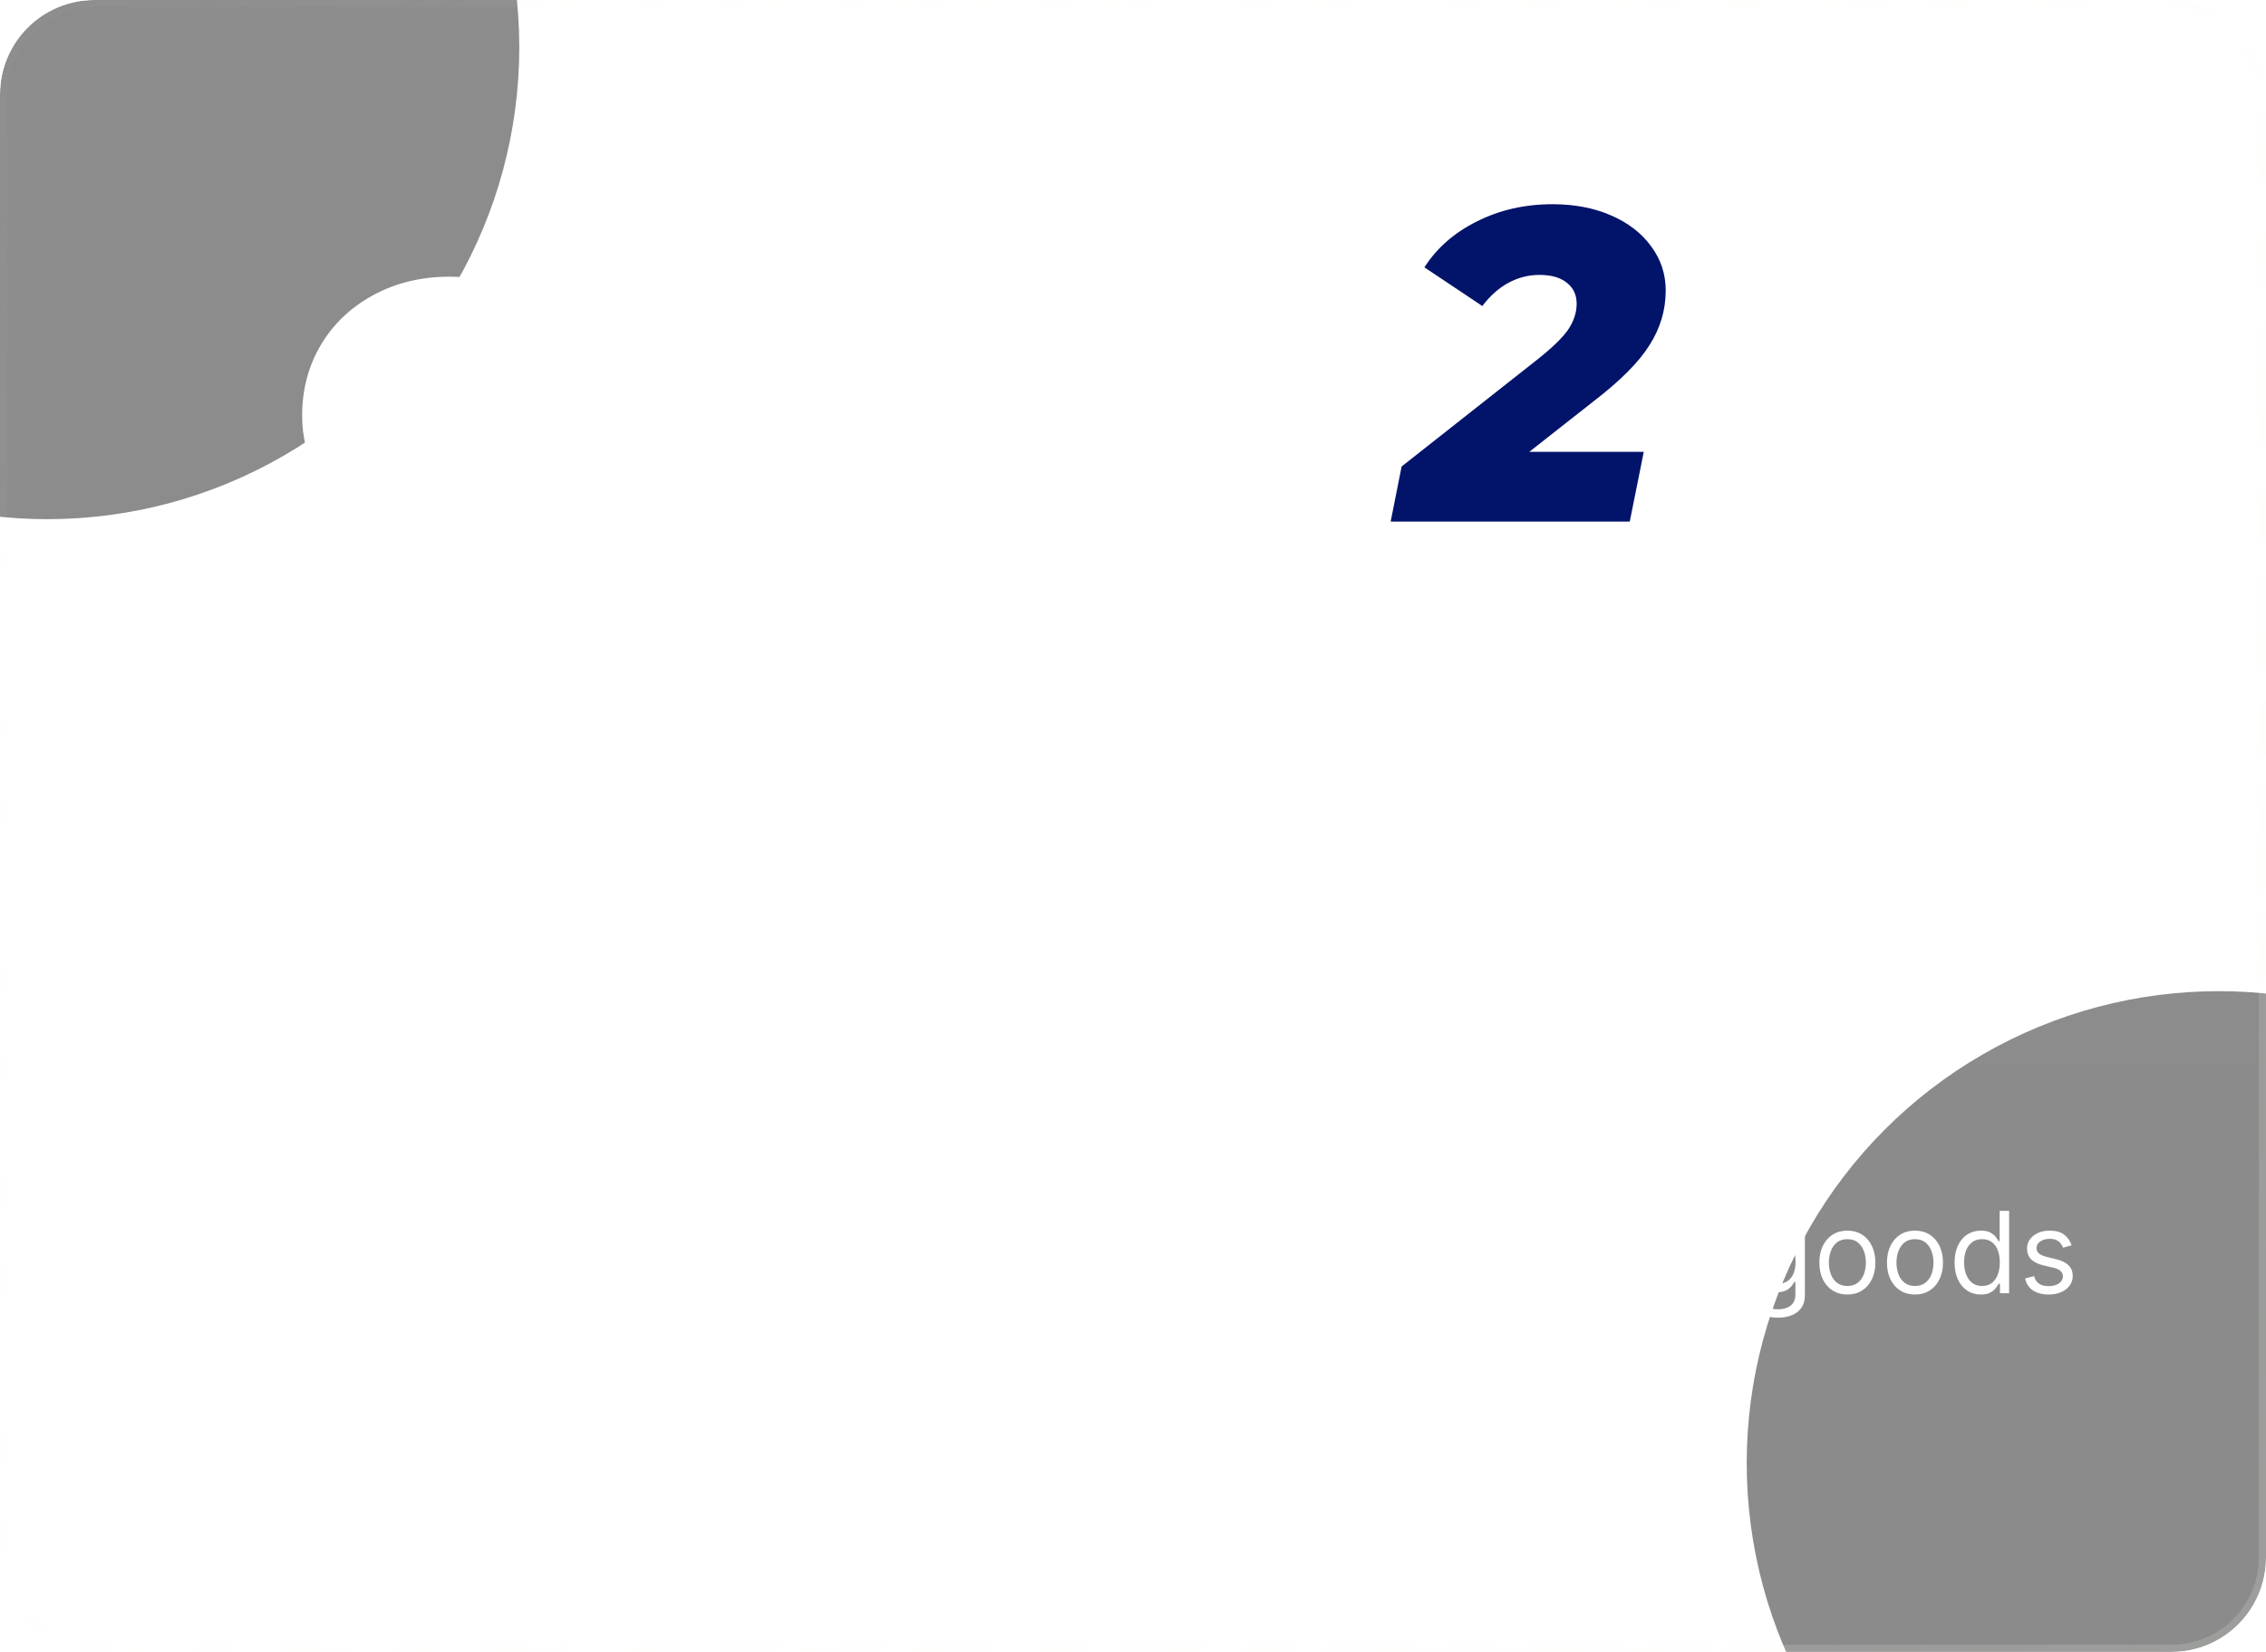 <svg width="240" height="175" viewBox="0 0 240 175" fill="none" xmlns="http://www.w3.org/2000/svg">
<g clip-path="url(#clip0_743_167)">
<g filter="url(#filter0_f_743_167)">
<circle cx="235" cy="155" r="50" fill="#8B8B8B"/>
</g>
<g filter="url(#filter1_f_743_167)">
<circle cx="5" cy="5" r="50" fill="#8B8B8B"/>
</g>
<g opacity="0.4" filter="url(#filter2_b_743_167)">
<rect width="240" height="175" rx="10" fill="url(#paint0_linear_743_167)"/>
<rect x="0.381" y="0.381" width="239.238" height="174.238" rx="9.619" stroke="url(#paint1_linear_743_167)" stroke-width="0.762"/>
</g>
<g clip-path="url(#clip1_743_167)">
<path d="M45.288 55.684C42.625 55.684 40.286 55.213 38.273 54.272C36.29 53.298 34.741 51.932 33.626 50.174C32.542 48.416 32 46.375 32 44.052C32 41.258 32.666 38.746 33.998 36.517C35.33 34.287 37.188 32.529 39.574 31.242C41.959 29.955 44.638 29.311 47.612 29.311C50.461 29.311 52.924 29.923 54.999 31.148C57.075 32.341 58.592 34.036 59.553 36.234L52.026 39.86C51.096 37.6 49.47 36.469 47.147 36.469C45.35 36.469 43.864 37.129 42.687 38.447C41.54 39.766 40.967 41.462 40.967 43.534C40.967 45.041 41.386 46.25 42.222 47.16C43.089 48.039 44.313 48.479 45.892 48.479C47.069 48.479 48.107 48.212 49.005 47.678C49.904 47.144 50.678 46.297 51.329 45.135L57.787 49.091C56.579 51.163 54.875 52.78 52.676 53.942C50.508 55.103 48.045 55.684 45.288 55.684Z" fill="white"/>
<path d="M90.53 29.735L85.512 55.261H77.148L77.659 52.859C75.646 54.742 73.214 55.684 70.365 55.684C68.506 55.684 66.756 55.229 65.114 54.319C63.504 53.377 62.203 52.027 61.211 50.268C60.22 48.51 59.725 46.438 59.725 44.052C59.725 41.289 60.329 38.793 61.537 36.564C62.776 34.303 64.433 32.529 66.508 31.242C68.615 29.955 70.907 29.311 73.385 29.311C77.04 29.311 79.611 30.473 81.098 32.796L81.702 29.735H90.53ZM73.431 48.479C75.197 48.479 76.637 47.819 77.752 46.501C78.867 45.182 79.425 43.471 79.425 41.367C79.425 39.86 78.991 38.667 78.124 37.788C77.288 36.909 76.126 36.469 74.639 36.469C72.874 36.469 71.433 37.129 70.318 38.447C69.203 39.766 68.645 41.493 68.645 43.628C68.645 45.135 69.064 46.328 69.9 47.207C70.767 48.055 71.944 48.479 73.431 48.479Z" fill="white"/>
<path d="M101.046 55.684C98.877 55.684 96.787 55.449 94.773 54.978C92.791 54.507 91.242 53.91 90.127 53.188L93.333 46.925C94.479 47.647 95.842 48.228 97.422 48.667C99.001 49.075 100.55 49.279 102.068 49.279C104.763 49.279 106.11 48.667 106.11 47.443C106.11 46.94 105.785 46.579 105.134 46.359C104.515 46.108 103.508 45.873 102.114 45.653C100.256 45.308 98.723 44.947 97.515 44.57C96.338 44.162 95.3 43.487 94.402 42.545C93.503 41.603 93.054 40.284 93.054 38.589C93.054 35.638 94.293 33.361 96.771 31.76C99.28 30.127 102.517 29.311 106.482 29.311C108.278 29.311 110.013 29.499 111.686 29.876C113.358 30.222 114.814 30.708 116.053 31.336L112.94 37.6C110.834 36.312 108.34 35.669 105.46 35.669C104.097 35.669 103.075 35.857 102.393 36.234C101.743 36.579 101.417 37.035 101.417 37.6C101.417 38.102 101.727 38.479 102.347 38.73C102.997 38.95 104.05 39.201 105.506 39.484C107.303 39.798 108.79 40.159 109.967 40.567C111.175 40.975 112.212 41.65 113.08 42.592C113.978 43.534 114.427 44.821 114.427 46.454C114.427 49.405 113.173 51.681 110.664 53.282C108.155 54.884 104.949 55.684 101.046 55.684Z" fill="white"/>
<path d="M137.372 29.311C140.098 29.311 142.297 30.065 143.97 31.572C145.643 33.079 146.479 35.245 146.479 38.071C146.479 39.107 146.371 40.127 146.154 41.132L143.366 55.261H134.538L137.14 41.98C137.264 41.446 137.326 40.881 137.326 40.284C137.326 38.024 136.164 36.893 133.841 36.893C132.292 36.893 131.023 37.38 130.031 38.353C129.04 39.295 128.343 40.724 127.941 42.639L125.432 55.261H116.604L123.48 20.316H132.308L130.031 31.854C132.168 30.159 134.615 29.311 137.372 29.311Z" fill="white"/>
<path d="M161.971 47.866H174.098L172.611 55.26H147.289L148.45 49.42L162.668 38.212C164.31 36.925 165.44 35.841 166.06 34.962C166.679 34.052 166.989 33.126 166.989 32.184C166.989 31.242 166.648 30.504 165.967 29.97C165.285 29.405 164.31 29.122 163.04 29.122C161.894 29.122 160.794 29.405 159.741 29.97C158.719 30.535 157.805 31.352 156.999 32.419L150.866 28.322C152.167 26.281 154.01 24.664 156.395 23.471C158.812 22.247 161.491 21.634 164.434 21.634C166.757 21.634 168.817 22.027 170.613 22.812C172.441 23.597 173.866 24.695 174.888 26.108C175.91 27.49 176.421 29.044 176.421 30.771C176.421 32.843 175.848 34.774 174.702 36.563C173.587 38.353 171.62 40.331 168.801 42.497L161.971 47.866Z" fill="#02136A"/>
<path d="M208.001 29.735L202.983 55.26H194.62L195.131 52.623C194.047 53.659 192.823 54.428 191.46 54.931C190.128 55.433 188.75 55.684 187.325 55.684C184.568 55.684 182.369 54.931 180.727 53.424C179.116 51.917 178.311 49.766 178.311 46.972C178.311 45.935 178.42 44.884 178.636 43.816L181.424 29.735H190.252L187.65 42.968C187.526 43.565 187.464 44.146 187.464 44.711C187.464 46.94 188.595 48.055 190.856 48.055C192.374 48.055 193.628 47.584 194.62 46.642C195.611 45.669 196.292 44.24 196.664 42.356L199.173 29.735H208.001Z" fill="white"/>
</g>
<path d="M97.108 105.29H94.983C94.922 104.941 94.811 104.633 94.648 104.364C94.485 104.091 94.282 103.86 94.04 103.67C93.797 103.481 93.521 103.339 93.21 103.244C92.903 103.146 92.572 103.097 92.216 103.097C91.583 103.097 91.023 103.256 90.534 103.574C90.046 103.888 89.663 104.35 89.386 104.96C89.11 105.566 88.972 106.307 88.972 107.182C88.972 108.072 89.11 108.822 89.386 109.432C89.667 110.038 90.049 110.496 90.534 110.807C91.023 111.114 91.581 111.267 92.21 111.267C92.559 111.267 92.885 111.222 93.188 111.131C93.494 111.036 93.769 110.898 94.011 110.716C94.258 110.534 94.464 110.311 94.631 110.045C94.801 109.78 94.919 109.477 94.983 109.136L97.108 109.148C97.028 109.701 96.856 110.22 96.591 110.705C96.329 111.189 95.987 111.617 95.562 111.989C95.138 112.356 94.642 112.644 94.074 112.852C93.506 113.057 92.875 113.159 92.182 113.159C91.159 113.159 90.246 112.922 89.443 112.449C88.64 111.975 88.008 111.292 87.546 110.398C87.083 109.504 86.852 108.432 86.852 107.182C86.852 105.928 87.085 104.856 87.551 103.966C88.017 103.072 88.651 102.388 89.454 101.915C90.258 101.441 91.167 101.205 92.182 101.205C92.829 101.205 93.432 101.295 93.989 101.477C94.546 101.659 95.042 101.926 95.477 102.278C95.913 102.627 96.271 103.055 96.551 103.562C96.835 104.066 97.021 104.642 97.108 105.29ZM100.392 113H98.142L102.239 101.364H104.841L108.943 113H106.693L103.585 103.75H103.494L100.392 113ZM100.466 108.438H106.602V110.131H100.466V108.438ZM116.612 104.562C116.559 104.066 116.336 103.68 115.942 103.403C115.552 103.127 115.044 102.989 114.419 102.989C113.98 102.989 113.603 103.055 113.288 103.188C112.974 103.32 112.733 103.5 112.567 103.727C112.4 103.955 112.315 104.214 112.311 104.506C112.311 104.748 112.366 104.958 112.476 105.136C112.589 105.314 112.743 105.466 112.936 105.591C113.129 105.712 113.343 105.814 113.578 105.898C113.813 105.981 114.05 106.051 114.288 106.108L115.379 106.381C115.819 106.483 116.241 106.621 116.646 106.795C117.055 106.97 117.421 107.189 117.743 107.455C118.069 107.72 118.326 108.04 118.516 108.415C118.705 108.79 118.8 109.229 118.8 109.733C118.8 110.415 118.625 111.015 118.277 111.534C117.929 112.049 117.425 112.453 116.766 112.744C116.11 113.032 115.317 113.176 114.385 113.176C113.48 113.176 112.694 113.036 112.027 112.756C111.364 112.475 110.845 112.066 110.47 111.528C110.099 110.991 109.898 110.335 109.868 109.562H111.942C111.972 109.968 112.097 110.305 112.317 110.574C112.536 110.843 112.822 111.044 113.175 111.176C113.531 111.309 113.929 111.375 114.368 111.375C114.826 111.375 115.228 111.307 115.572 111.17C115.921 111.03 116.194 110.837 116.391 110.591C116.588 110.341 116.688 110.049 116.692 109.716C116.688 109.413 116.599 109.163 116.425 108.966C116.25 108.765 116.006 108.598 115.692 108.466C115.381 108.33 115.018 108.208 114.601 108.102L113.277 107.761C112.319 107.515 111.561 107.142 111.004 106.642C110.451 106.138 110.175 105.47 110.175 104.636C110.175 103.951 110.36 103.35 110.732 102.835C111.107 102.32 111.616 101.92 112.26 101.636C112.904 101.348 113.633 101.205 114.447 101.205C115.273 101.205 115.997 101.348 116.618 101.636C117.243 101.92 117.733 102.316 118.089 102.824C118.446 103.328 118.629 103.907 118.641 104.562H116.612ZM120.679 113V101.364H122.787V106.29H128.179V101.364H130.293V113H128.179V108.057H122.787V113H120.679ZM132.472 113V111.477L136.511 107.517C136.898 107.127 137.22 106.78 137.477 106.477C137.735 106.174 137.928 105.881 138.057 105.597C138.186 105.312 138.25 105.009 138.25 104.688C138.25 104.32 138.167 104.006 138 103.744C137.833 103.479 137.604 103.275 137.312 103.131C137.021 102.987 136.689 102.915 136.318 102.915C135.936 102.915 135.6 102.994 135.312 103.153C135.025 103.309 134.801 103.53 134.642 103.818C134.487 104.106 134.409 104.449 134.409 104.847H132.403C132.403 104.108 132.572 103.466 132.909 102.92C133.246 102.375 133.71 101.953 134.301 101.653C134.896 101.354 135.578 101.205 136.347 101.205C137.127 101.205 137.813 101.35 138.403 101.642C138.994 101.934 139.453 102.333 139.778 102.841C140.108 103.348 140.273 103.928 140.273 104.58C140.273 105.015 140.189 105.443 140.023 105.864C139.856 106.284 139.563 106.75 139.142 107.261C138.725 107.773 138.14 108.392 137.386 109.119L135.381 111.159V111.239H140.449V113H132.472ZM149.858 101.364H151.966V108.966C151.966 109.799 151.769 110.532 151.375 111.165C150.985 111.797 150.436 112.292 149.727 112.648C149.019 113 148.191 113.176 147.244 113.176C146.294 113.176 145.464 113 144.756 112.648C144.047 112.292 143.498 111.797 143.108 111.165C142.718 110.532 142.523 109.799 142.523 108.966V101.364H144.631V108.79C144.631 109.275 144.737 109.706 144.949 110.085C145.165 110.464 145.468 110.761 145.858 110.977C146.248 111.189 146.71 111.295 147.244 111.295C147.778 111.295 148.241 111.189 148.631 110.977C149.025 110.761 149.328 110.464 149.54 110.085C149.752 109.706 149.858 109.275 149.858 108.79V101.364Z" fill="white"/>
<path d="M21.989 128.273V137H20.932V128.273H21.989ZM24.977 133.062V137H23.971V130.455H24.943V131.477H25.028C25.181 131.145 25.414 130.878 25.727 130.676C26.039 130.472 26.443 130.369 26.937 130.369C27.38 130.369 27.768 130.46 28.101 130.642C28.433 130.821 28.691 131.094 28.876 131.46C29.061 131.824 29.153 132.284 29.153 132.841V137H28.147V132.909C28.147 132.395 28.014 131.994 27.747 131.707C27.48 131.418 27.113 131.273 26.647 131.273C26.326 131.273 26.039 131.342 25.787 131.482C25.537 131.621 25.339 131.824 25.194 132.091C25.049 132.358 24.977 132.682 24.977 133.062ZM33.837 130.455V131.307H30.445V130.455H33.837ZM31.434 128.886H32.44V135.125C32.44 135.409 32.481 135.622 32.563 135.764C32.648 135.903 32.756 135.997 32.887 136.045C33.021 136.091 33.161 136.114 33.309 136.114C33.42 136.114 33.511 136.108 33.582 136.097C33.653 136.082 33.709 136.071 33.752 136.062L33.957 136.966C33.889 136.991 33.793 137.017 33.671 137.043C33.549 137.071 33.394 137.085 33.207 137.085C32.923 137.085 32.644 137.024 32.371 136.902C32.102 136.78 31.877 136.594 31.698 136.344C31.522 136.094 31.434 135.778 31.434 135.398V128.886ZM38.024 137.136C37.394 137.136 36.849 136.997 36.392 136.719C35.938 136.438 35.587 136.045 35.34 135.543C35.095 135.037 34.973 134.449 34.973 133.778C34.973 133.108 35.095 132.517 35.34 132.006C35.587 131.491 35.93 131.091 36.371 130.804C36.814 130.514 37.331 130.369 37.922 130.369C38.263 130.369 38.599 130.426 38.932 130.54C39.264 130.653 39.567 130.838 39.84 131.094C40.112 131.347 40.33 131.682 40.492 132.099C40.653 132.517 40.734 133.031 40.734 133.642V134.068H35.689V133.199H39.712C39.712 132.83 39.638 132.5 39.49 132.21C39.345 131.92 39.138 131.692 38.868 131.524C38.601 131.357 38.285 131.273 37.922 131.273C37.521 131.273 37.175 131.372 36.882 131.571C36.592 131.767 36.369 132.023 36.213 132.338C36.057 132.653 35.979 132.991 35.979 133.352V133.932C35.979 134.426 36.064 134.845 36.234 135.189C36.408 135.53 36.648 135.79 36.955 135.969C37.261 136.145 37.618 136.233 38.024 136.233C38.288 136.233 38.527 136.196 38.74 136.122C38.956 136.045 39.142 135.932 39.298 135.781C39.455 135.628 39.575 135.437 39.66 135.21L40.632 135.483C40.53 135.812 40.358 136.102 40.117 136.352C39.875 136.599 39.577 136.793 39.222 136.932C38.867 137.068 38.467 137.136 38.024 137.136ZM42.264 137V130.455H43.236V131.443H43.304C43.423 131.119 43.639 130.857 43.952 130.655C44.264 130.453 44.617 130.352 45.008 130.352C45.082 130.352 45.175 130.354 45.285 130.357C45.396 130.359 45.48 130.364 45.537 130.369V131.392C45.503 131.384 45.425 131.371 45.303 131.354C45.183 131.334 45.057 131.324 44.923 131.324C44.605 131.324 44.321 131.391 44.071 131.524C43.824 131.655 43.628 131.837 43.483 132.07C43.341 132.3 43.27 132.562 43.27 132.858V137H42.264ZM49.274 137.136C48.644 137.136 48.099 136.997 47.642 136.719C47.188 136.438 46.837 136.045 46.59 135.543C46.345 135.037 46.223 134.449 46.223 133.778C46.223 133.108 46.345 132.517 46.59 132.006C46.837 131.491 47.18 131.091 47.621 130.804C48.064 130.514 48.581 130.369 49.172 130.369C49.513 130.369 49.849 130.426 50.182 130.54C50.514 130.653 50.817 130.838 51.09 131.094C51.362 131.347 51.58 131.682 51.742 132.099C51.903 132.517 51.984 133.031 51.984 133.642V134.068H46.939V133.199H50.962C50.962 132.83 50.888 132.5 50.74 132.21C50.595 131.92 50.388 131.692 50.118 131.524C49.851 131.357 49.535 131.273 49.172 131.273C48.771 131.273 48.425 131.372 48.132 131.571C47.842 131.767 47.619 132.023 47.463 132.338C47.307 132.653 47.229 132.991 47.229 133.352V133.932C47.229 134.426 47.314 134.845 47.484 135.189C47.658 135.53 47.898 135.79 48.205 135.969C48.511 136.145 48.868 136.233 49.274 136.233C49.538 136.233 49.777 136.196 49.99 136.122C50.206 136.045 50.392 135.932 50.548 135.781C50.705 135.628 50.825 135.437 50.91 135.21L51.882 135.483C51.78 135.812 51.608 136.102 51.367 136.352C51.125 136.599 50.827 136.793 50.472 136.932C50.117 137.068 49.717 137.136 49.274 137.136ZM58.151 131.92L57.247 132.176C57.19 132.026 57.106 131.879 56.996 131.737C56.888 131.592 56.74 131.473 56.553 131.379C56.365 131.286 56.125 131.239 55.832 131.239C55.432 131.239 55.098 131.331 54.831 131.516C54.567 131.697 54.435 131.929 54.435 132.21C54.435 132.46 54.526 132.658 54.707 132.803C54.889 132.947 55.173 133.068 55.56 133.165L56.531 133.403C57.117 133.545 57.553 133.763 57.84 134.055C58.126 134.345 58.27 134.719 58.27 135.176C58.27 135.551 58.162 135.886 57.946 136.182C57.733 136.477 57.435 136.71 57.051 136.881C56.668 137.051 56.222 137.136 55.713 137.136C55.045 137.136 54.493 136.991 54.055 136.702C53.618 136.412 53.341 135.989 53.224 135.432L54.179 135.193C54.27 135.545 54.442 135.81 54.695 135.986C54.95 136.162 55.284 136.25 55.696 136.25C56.165 136.25 56.537 136.151 56.812 135.952C57.091 135.75 57.23 135.509 57.23 135.227C57.23 135 57.151 134.81 56.992 134.656C56.832 134.5 56.588 134.384 56.258 134.307L55.168 134.051C54.568 133.909 54.128 133.689 53.847 133.391C53.568 133.089 53.429 132.713 53.429 132.261C53.429 131.892 53.533 131.565 53.74 131.281C53.95 130.997 54.236 130.774 54.597 130.612C54.96 130.45 55.372 130.369 55.832 130.369C56.48 130.369 56.989 130.511 57.358 130.795C57.73 131.08 57.994 131.455 58.151 131.92ZM62.63 130.455V131.307H59.238V130.455H62.63ZM60.227 128.886H61.233V135.125C61.233 135.409 61.274 135.622 61.356 135.764C61.441 135.903 61.549 135.997 61.68 136.045C61.814 136.091 61.954 136.114 62.102 136.114C62.213 136.114 62.304 136.108 62.375 136.097C62.446 136.082 62.502 136.071 62.545 136.062L62.75 136.966C62.681 136.991 62.586 137.017 62.464 137.043C62.342 137.071 62.187 137.085 62 137.085C61.716 137.085 61.437 137.024 61.164 136.902C60.895 136.78 60.67 136.594 60.491 136.344C60.315 136.094 60.227 135.778 60.227 135.398V128.886ZM67.659 132.79V133.727H63.841V132.79H67.659ZM72.343 130.455V131.307H68.815V130.455H72.343ZM69.871 137V129.551C69.871 129.176 69.96 128.864 70.136 128.614C70.312 128.364 70.54 128.176 70.822 128.051C71.103 127.926 71.4 127.864 71.712 127.864C71.96 127.864 72.161 127.884 72.317 127.923C72.474 127.963 72.59 128 72.667 128.034L72.377 128.903C72.326 128.886 72.255 128.865 72.164 128.839C72.076 128.814 71.96 128.801 71.815 128.801C71.482 128.801 71.242 128.885 71.094 129.053C70.95 129.22 70.877 129.466 70.877 129.79V137H69.871ZM73.752 137V130.455H74.724V131.443H74.792C74.912 131.119 75.127 130.857 75.44 130.655C75.752 130.453 76.105 130.352 76.497 130.352C76.571 130.352 76.663 130.354 76.774 130.357C76.885 130.359 76.968 130.364 77.025 130.369V131.392C76.991 131.384 76.913 131.371 76.791 131.354C76.671 131.334 76.545 131.324 76.412 131.324C76.093 131.324 75.809 131.391 75.559 131.524C75.312 131.655 75.116 131.837 74.971 132.07C74.829 132.3 74.758 132.562 74.758 132.858V137H73.752ZM80.762 137.136C80.132 137.136 79.588 136.997 79.13 136.719C78.676 136.438 78.325 136.045 78.078 135.543C77.834 135.037 77.711 134.449 77.711 133.778C77.711 133.108 77.834 132.517 78.078 132.006C78.325 131.491 78.669 131.091 79.109 130.804C79.552 130.514 80.069 130.369 80.66 130.369C81.001 130.369 81.338 130.426 81.67 130.54C82.002 130.653 82.305 130.838 82.578 131.094C82.85 131.347 83.068 131.682 83.23 132.099C83.392 132.517 83.473 133.031 83.473 133.642V134.068H78.427V133.199H82.45C82.45 132.83 82.376 132.5 82.228 132.21C82.084 131.92 81.876 131.692 81.606 131.524C81.339 131.357 81.024 131.273 80.66 131.273C80.26 131.273 79.913 131.372 79.62 131.571C79.331 131.767 79.108 132.023 78.951 132.338C78.795 132.653 78.717 132.991 78.717 133.352V133.932C78.717 134.426 78.802 134.845 78.973 135.189C79.146 135.53 79.386 135.79 79.693 135.969C80 136.145 80.356 136.233 80.762 136.233C81.027 136.233 81.265 136.196 81.478 136.122C81.694 136.045 81.88 135.932 82.037 135.781C82.193 135.628 82.314 135.437 82.399 135.21L83.37 135.483C83.268 135.812 83.096 136.102 82.855 136.352C82.613 136.599 82.315 136.793 81.96 136.932C81.605 137.068 81.206 137.136 80.762 137.136ZM87.747 137.136C87.116 137.136 86.572 136.997 86.115 136.719C85.66 136.438 85.309 136.045 85.062 135.543C84.818 135.037 84.696 134.449 84.696 133.778C84.696 133.108 84.818 132.517 85.062 132.006C85.309 131.491 85.653 131.091 86.093 130.804C86.537 130.514 87.054 130.369 87.644 130.369C87.985 130.369 88.322 130.426 88.654 130.54C88.987 130.653 89.289 130.838 89.562 131.094C89.835 131.347 90.052 131.682 90.214 132.099C90.376 132.517 90.457 133.031 90.457 133.642V134.068H85.412V133.199H89.434C89.434 132.83 89.36 132.5 89.213 132.21C89.068 131.92 88.86 131.692 88.591 131.524C88.323 131.357 88.008 131.273 87.644 131.273C87.244 131.273 86.897 131.372 86.605 131.571C86.315 131.767 86.092 132.023 85.936 132.338C85.779 132.653 85.701 132.991 85.701 133.352V133.932C85.701 134.426 85.787 134.845 85.957 135.189C86.13 135.53 86.37 135.79 86.677 135.969C86.984 136.145 87.341 136.233 87.747 136.233C88.011 136.233 88.25 136.196 88.463 136.122C88.679 136.045 88.865 135.932 89.021 135.781C89.177 135.628 89.298 135.437 89.383 135.21L90.355 135.483C90.252 135.812 90.081 136.102 89.839 136.352C89.598 136.599 89.299 136.793 88.944 136.932C88.589 137.068 88.19 137.136 87.747 137.136ZM95.362 137V130.455H96.368V137H95.362ZM95.873 129.364C95.677 129.364 95.508 129.297 95.366 129.163C95.227 129.03 95.157 128.869 95.157 128.682C95.157 128.494 95.227 128.334 95.366 128.2C95.508 128.067 95.677 128 95.873 128C96.069 128 96.237 128.067 96.376 128.2C96.518 128.334 96.589 128.494 96.589 128.682C96.589 128.869 96.518 129.03 96.376 129.163C96.237 129.297 96.069 129.364 95.873 129.364ZM99.215 133.062V137H98.21V130.455H99.181V131.477H99.266C99.42 131.145 99.653 130.878 99.965 130.676C100.278 130.472 100.681 130.369 101.175 130.369C101.619 130.369 102.006 130.46 102.339 130.642C102.671 130.821 102.93 131.094 103.114 131.46C103.299 131.824 103.391 132.284 103.391 132.841V137H102.386V132.909C102.386 132.395 102.252 131.994 101.985 131.707C101.718 131.418 101.352 131.273 100.886 131.273C100.565 131.273 100.278 131.342 100.025 131.482C99.775 131.621 99.577 131.824 99.433 132.091C99.288 132.358 99.215 132.682 99.215 133.062ZM109.865 131.92L108.962 132.176C108.905 132.026 108.821 131.879 108.711 131.737C108.603 131.592 108.455 131.473 108.267 131.379C108.08 131.286 107.84 131.239 107.547 131.239C107.147 131.239 106.813 131.331 106.546 131.516C106.282 131.697 106.15 131.929 106.15 132.21C106.15 132.46 106.24 132.658 106.422 132.803C106.604 132.947 106.888 133.068 107.275 133.165L108.246 133.403C108.831 133.545 109.267 133.763 109.554 134.055C109.841 134.345 109.985 134.719 109.985 135.176C109.985 135.551 109.877 135.886 109.661 136.182C109.448 136.477 109.15 136.71 108.766 136.881C108.382 137.051 107.936 137.136 107.428 137.136C106.76 137.136 106.208 136.991 105.77 136.702C105.333 136.412 105.056 135.989 104.939 135.432L105.894 135.193C105.985 135.545 106.157 135.81 106.409 135.986C106.665 136.162 106.999 136.25 107.411 136.25C107.88 136.25 108.252 136.151 108.527 135.952C108.806 135.75 108.945 135.509 108.945 135.227C108.945 135 108.865 134.81 108.706 134.656C108.547 134.5 108.303 134.384 107.973 134.307L106.882 134.051C106.283 133.909 105.843 133.689 105.561 133.391C105.283 133.089 105.144 132.713 105.144 132.261C105.144 131.892 105.248 131.565 105.455 131.281C105.665 130.997 105.951 130.774 106.311 130.612C106.675 130.45 107.087 130.369 107.547 130.369C108.195 130.369 108.703 130.511 109.073 130.795C109.445 131.08 109.709 131.455 109.865 131.92ZM114.345 130.455V131.307H110.953V130.455H114.345ZM111.942 128.886H112.947V135.125C112.947 135.409 112.989 135.622 113.071 135.764C113.156 135.903 113.264 135.997 113.395 136.045C113.528 136.091 113.669 136.114 113.817 136.114C113.928 136.114 114.018 136.108 114.089 136.097C114.161 136.082 114.217 136.071 114.26 136.062L114.464 136.966C114.396 136.991 114.301 137.017 114.179 137.043C114.057 137.071 113.902 137.085 113.714 137.085C113.43 137.085 113.152 137.024 112.879 136.902C112.609 136.78 112.385 136.594 112.206 136.344C112.03 136.094 111.942 135.778 111.942 135.398V128.886ZM117.784 137.153C117.369 137.153 116.993 137.075 116.655 136.919C116.317 136.76 116.048 136.531 115.849 136.233C115.651 135.932 115.551 135.568 115.551 135.142C115.551 134.767 115.625 134.463 115.773 134.23C115.92 133.994 116.118 133.81 116.365 133.676C116.612 133.543 116.885 133.443 117.183 133.378C117.484 133.31 117.787 133.256 118.091 133.216C118.489 133.165 118.811 133.126 119.058 133.101C119.308 133.072 119.49 133.026 119.604 132.96C119.72 132.895 119.778 132.781 119.778 132.619V132.585C119.778 132.165 119.663 131.838 119.433 131.605C119.206 131.372 118.861 131.256 118.398 131.256C117.918 131.256 117.541 131.361 117.268 131.571C116.996 131.781 116.804 132.006 116.693 132.244L115.739 131.903C115.909 131.506 116.136 131.196 116.42 130.974C116.707 130.75 117.02 130.594 117.358 130.506C117.699 130.415 118.034 130.369 118.364 130.369C118.574 130.369 118.815 130.395 119.088 130.446C119.364 130.494 119.629 130.595 119.885 130.749C120.143 130.902 120.358 131.134 120.528 131.443C120.699 131.753 120.784 132.168 120.784 132.688V137H119.778V136.114H119.727C119.659 136.256 119.545 136.408 119.386 136.57C119.227 136.732 119.016 136.869 118.751 136.983C118.487 137.097 118.165 137.153 117.784 137.153ZM117.938 136.25C118.335 136.25 118.67 136.172 118.943 136.016C119.219 135.859 119.426 135.658 119.565 135.411C119.707 135.163 119.778 134.903 119.778 134.631V133.71C119.736 133.761 119.642 133.808 119.497 133.851C119.355 133.891 119.19 133.926 119.003 133.957C118.818 133.986 118.638 134.011 118.462 134.034C118.288 134.054 118.148 134.071 118.04 134.085C117.778 134.119 117.534 134.175 117.307 134.251C117.082 134.325 116.901 134.437 116.761 134.588C116.625 134.736 116.557 134.937 116.557 135.193C116.557 135.543 116.686 135.807 116.945 135.986C117.206 136.162 117.537 136.25 117.938 136.25ZM123.625 128.273V137H122.62V128.273H123.625ZM126.473 128.273V137H125.467V128.273H126.473ZM128.315 137V130.455H129.287V131.477H129.372C129.508 131.128 129.728 130.857 130.032 130.663C130.336 130.467 130.701 130.369 131.127 130.369C131.559 130.369 131.919 130.467 132.206 130.663C132.495 130.857 132.721 131.128 132.883 131.477H132.951C133.119 131.139 133.37 130.871 133.706 130.672C134.041 130.47 134.443 130.369 134.912 130.369C135.497 130.369 135.975 130.553 136.348 130.919C136.72 131.283 136.906 131.849 136.906 132.619V137H135.9V132.619C135.9 132.136 135.768 131.791 135.504 131.584C135.24 131.376 134.929 131.273 134.571 131.273C134.11 131.273 133.754 131.412 133.501 131.69C133.248 131.966 133.122 132.315 133.122 132.739V137H132.099V132.517C132.099 132.145 131.978 131.845 131.737 131.618C131.495 131.388 131.184 131.273 130.804 131.273C130.542 131.273 130.298 131.342 130.071 131.482C129.846 131.621 129.664 131.814 129.525 132.061C129.389 132.305 129.321 132.588 129.321 132.909V137H128.315ZM141.489 137.136C140.858 137.136 140.314 136.997 139.857 136.719C139.402 136.438 139.051 136.045 138.804 135.543C138.56 135.037 138.438 134.449 138.438 133.778C138.438 133.108 138.56 132.517 138.804 132.006C139.051 131.491 139.395 131.091 139.836 130.804C140.279 130.514 140.796 130.369 141.387 130.369C141.728 130.369 142.064 130.426 142.397 130.54C142.729 130.653 143.032 130.838 143.304 131.094C143.577 131.347 143.794 131.682 143.956 132.099C144.118 132.517 144.199 133.031 144.199 133.642V134.068H139.154V133.199H143.176C143.176 132.83 143.103 132.5 142.955 132.21C142.81 131.92 142.603 131.692 142.333 131.524C142.066 131.357 141.75 131.273 141.387 131.273C140.986 131.273 140.64 131.372 140.347 131.571C140.057 131.767 139.834 132.023 139.678 132.338C139.522 132.653 139.444 132.991 139.444 133.352V133.932C139.444 134.426 139.529 134.845 139.699 135.189C139.873 135.53 140.113 135.79 140.419 135.969C140.726 136.145 141.083 136.233 141.489 136.233C141.753 136.233 141.992 136.196 142.205 136.122C142.421 136.045 142.607 135.932 142.763 135.781C142.919 135.628 143.04 135.437 143.125 135.21L144.097 135.483C143.995 135.812 143.823 136.102 143.581 136.352C143.34 136.599 143.042 136.793 142.686 136.932C142.331 137.068 141.932 137.136 141.489 137.136ZM146.735 133.062V137H145.729V130.455H146.701V131.477H146.786C146.939 131.145 147.172 130.878 147.485 130.676C147.797 130.472 148.201 130.369 148.695 130.369C149.138 130.369 149.526 130.46 149.858 130.642C150.191 130.821 150.449 131.094 150.634 131.46C150.819 131.824 150.911 132.284 150.911 132.841V137H149.905V132.909C149.905 132.395 149.772 131.994 149.505 131.707C149.238 131.418 148.871 131.273 148.405 131.273C148.084 131.273 147.797 131.342 147.544 131.482C147.294 131.621 147.097 131.824 146.952 132.091C146.807 132.358 146.735 132.682 146.735 133.062ZM155.595 130.455V131.307H152.203V130.455H155.595ZM153.192 128.886H154.197V135.125C154.197 135.409 154.239 135.622 154.321 135.764C154.406 135.903 154.514 135.997 154.645 136.045C154.778 136.091 154.919 136.114 155.067 136.114C155.178 136.114 155.268 136.108 155.339 136.097C155.411 136.082 155.467 136.071 155.51 136.062L155.714 136.966C155.646 136.991 155.551 137.017 155.429 137.043C155.307 137.071 155.152 137.085 154.964 137.085C154.68 137.085 154.402 137.024 154.129 136.902C153.859 136.78 153.635 136.594 153.456 136.344C153.28 136.094 153.192 135.778 153.192 135.398V128.886ZM161.627 131.92L160.724 132.176C160.667 132.026 160.583 131.879 160.472 131.737C160.364 131.592 160.217 131.473 160.029 131.379C159.842 131.286 159.602 131.239 159.309 131.239C158.908 131.239 158.575 131.331 158.308 131.516C158.043 131.697 157.911 131.929 157.911 132.21C157.911 132.46 158.002 132.658 158.184 132.803C158.366 132.947 158.65 133.068 159.036 133.165L160.008 133.403C160.593 133.545 161.029 133.763 161.316 134.055C161.603 134.345 161.746 134.719 161.746 135.176C161.746 135.551 161.638 135.886 161.423 136.182C161.21 136.477 160.911 136.71 160.528 136.881C160.144 137.051 159.698 137.136 159.19 137.136C158.522 137.136 157.969 136.991 157.532 136.702C157.094 136.412 156.817 135.989 156.701 135.432L157.656 135.193C157.746 135.545 157.918 135.81 158.171 135.986C158.427 136.162 158.761 136.25 159.173 136.25C159.641 136.25 160.013 136.151 160.289 135.952C160.567 135.75 160.707 135.509 160.707 135.227C160.707 135 160.627 134.81 160.468 134.656C160.309 134.5 160.065 134.384 159.735 134.307L158.644 134.051C158.045 133.909 157.604 133.689 157.323 133.391C157.045 133.089 156.906 132.713 156.906 132.261C156.906 131.892 157.009 131.565 157.217 131.281C157.427 130.997 157.712 130.774 158.073 130.612C158.437 130.45 158.849 130.369 159.309 130.369C159.957 130.369 160.465 130.511 160.835 130.795C161.207 131.08 161.471 131.455 161.627 131.92ZM169.55 130.455V131.307H166.022V130.455H169.55ZM167.078 137V129.551C167.078 129.176 167.167 128.864 167.343 128.614C167.519 128.364 167.748 128.176 168.029 128.051C168.31 127.926 168.607 127.864 168.919 127.864C169.167 127.864 169.368 127.884 169.525 127.923C169.681 127.963 169.797 128 169.874 128.034L169.584 128.903C169.533 128.886 169.462 128.865 169.371 128.839C169.283 128.814 169.167 128.801 169.022 128.801C168.689 128.801 168.449 128.885 168.301 129.053C168.157 129.22 168.084 129.466 168.084 129.79V137H167.078ZM173.349 137.136C172.758 137.136 172.24 136.996 171.794 136.714C171.35 136.433 171.004 136.04 170.754 135.534C170.507 135.028 170.383 134.437 170.383 133.761C170.383 133.08 170.507 132.484 170.754 131.976C171.004 131.467 171.35 131.072 171.794 130.791C172.24 130.51 172.758 130.369 173.349 130.369C173.94 130.369 174.457 130.51 174.9 130.791C175.346 131.072 175.693 131.467 175.94 131.976C176.19 132.484 176.315 133.08 176.315 133.761C176.315 134.437 176.19 135.028 175.94 135.534C175.693 136.04 175.346 136.433 174.9 136.714C174.457 136.996 173.94 137.136 173.349 137.136ZM173.349 136.233C173.798 136.233 174.167 136.118 174.457 135.888C174.747 135.658 174.961 135.355 175.1 134.98C175.24 134.605 175.309 134.199 175.309 133.761C175.309 133.324 175.24 132.916 175.1 132.538C174.961 132.161 174.747 131.855 174.457 131.622C174.167 131.389 173.798 131.273 173.349 131.273C172.9 131.273 172.531 131.389 172.241 131.622C171.951 131.855 171.737 132.161 171.598 132.538C171.458 132.916 171.389 133.324 171.389 133.761C171.389 134.199 171.458 134.605 171.598 134.98C171.737 135.355 171.951 135.658 172.241 135.888C172.531 136.118 172.9 136.233 173.349 136.233ZM177.85 137V130.455H178.822V131.443H178.89C179.009 131.119 179.225 130.857 179.538 130.655C179.85 130.453 180.202 130.352 180.594 130.352C180.668 130.352 180.761 130.354 180.871 130.357C180.982 130.359 181.066 130.364 181.123 130.369V131.392C181.089 131.384 181.011 131.371 180.888 131.354C180.769 131.334 180.643 131.324 180.509 131.324C180.191 131.324 179.907 131.391 179.657 131.524C179.41 131.655 179.214 131.837 179.069 132.07C178.927 132.3 178.856 132.562 178.856 132.858V137H177.85ZM188.332 139.591C187.846 139.591 187.429 139.528 187.079 139.403C186.73 139.281 186.439 139.119 186.206 138.918C185.975 138.719 185.792 138.506 185.656 138.278L186.457 137.716C186.548 137.835 186.663 137.972 186.802 138.125C186.941 138.281 187.132 138.416 187.373 138.53C187.618 138.646 187.937 138.705 188.332 138.705C188.86 138.705 189.297 138.577 189.64 138.321C189.984 138.065 190.156 137.665 190.156 137.119V135.79H190.071C189.997 135.909 189.892 136.057 189.755 136.233C189.622 136.406 189.429 136.561 189.176 136.697C188.926 136.831 188.588 136.898 188.162 136.898C187.633 136.898 187.159 136.773 186.738 136.523C186.321 136.273 185.99 135.909 185.745 135.432C185.504 134.955 185.383 134.375 185.383 133.693C185.383 133.023 185.501 132.439 185.737 131.942C185.973 131.442 186.301 131.055 186.721 130.783C187.142 130.507 187.627 130.369 188.179 130.369C188.605 130.369 188.943 130.44 189.193 130.582C189.446 130.722 189.639 130.881 189.772 131.06C189.909 131.236 190.014 131.381 190.088 131.494H190.19V130.455H191.162V137.188C191.162 137.75 191.034 138.207 190.778 138.56C190.525 138.915 190.184 139.175 189.755 139.339C189.329 139.507 188.855 139.591 188.332 139.591ZM188.298 135.994C188.701 135.994 189.042 135.902 189.321 135.717C189.599 135.533 189.811 135.267 189.956 134.92C190.1 134.574 190.173 134.159 190.173 133.676C190.173 133.205 190.102 132.788 189.96 132.428C189.818 132.067 189.608 131.784 189.329 131.58C189.051 131.375 188.707 131.273 188.298 131.273C187.872 131.273 187.517 131.381 187.233 131.597C186.951 131.812 186.74 132.102 186.598 132.466C186.458 132.83 186.389 133.233 186.389 133.676C186.389 134.131 186.46 134.533 186.602 134.882C186.747 135.229 186.96 135.501 187.241 135.7C187.525 135.896 187.877 135.994 188.298 135.994ZM195.662 137.136C195.071 137.136 194.552 136.996 194.106 136.714C193.663 136.433 193.316 136.04 193.066 135.534C192.819 135.028 192.696 134.437 192.696 133.761C192.696 133.08 192.819 132.484 193.066 131.976C193.316 131.467 193.663 131.072 194.106 130.791C194.552 130.51 195.071 130.369 195.662 130.369C196.252 130.369 196.77 130.51 197.213 130.791C197.659 131.072 198.005 131.467 198.252 131.976C198.502 132.484 198.627 133.08 198.627 133.761C198.627 134.437 198.502 135.028 198.252 135.534C198.005 136.04 197.659 136.433 197.213 136.714C196.77 136.996 196.252 137.136 195.662 137.136ZM195.662 136.233C196.11 136.233 196.48 136.118 196.77 135.888C197.059 135.658 197.274 135.355 197.413 134.98C197.552 134.605 197.622 134.199 197.622 133.761C197.622 133.324 197.552 132.916 197.413 132.538C197.274 132.161 197.059 131.855 196.77 131.622C196.48 131.389 196.11 131.273 195.662 131.273C195.213 131.273 194.843 131.389 194.554 131.622C194.264 131.855 194.049 132.161 193.91 132.538C193.771 132.916 193.701 133.324 193.701 133.761C193.701 134.199 193.771 134.605 193.91 134.98C194.049 135.355 194.264 135.658 194.554 135.888C194.843 136.118 195.213 136.233 195.662 136.233ZM202.822 137.136C202.231 137.136 201.712 136.996 201.266 136.714C200.823 136.433 200.477 136.04 200.227 135.534C199.979 135.028 199.856 134.437 199.856 133.761C199.856 133.08 199.979 132.484 200.227 131.976C200.477 131.467 200.823 131.072 201.266 130.791C201.712 130.51 202.231 130.369 202.822 130.369C203.413 130.369 203.93 130.51 204.373 130.791C204.819 131.072 205.165 131.467 205.413 131.976C205.663 132.484 205.788 133.08 205.788 133.761C205.788 134.437 205.663 135.028 205.413 135.534C205.165 136.04 204.819 136.433 204.373 136.714C203.93 136.996 203.413 137.136 202.822 137.136ZM202.822 136.233C203.271 136.233 203.64 136.118 203.93 135.888C204.219 135.658 204.434 135.355 204.573 134.98C204.712 134.605 204.782 134.199 204.782 133.761C204.782 133.324 204.712 132.916 204.573 132.538C204.434 132.161 204.219 131.855 203.93 131.622C203.64 131.389 203.271 131.273 202.822 131.273C202.373 131.273 202.004 131.389 201.714 131.622C201.424 131.855 201.21 132.161 201.07 132.538C200.931 132.916 200.862 133.324 200.862 133.761C200.862 134.199 200.931 134.605 201.07 134.98C201.21 135.355 201.424 135.658 201.714 135.888C202.004 136.118 202.373 136.233 202.822 136.233ZM209.794 137.136C209.249 137.136 208.767 136.999 208.35 136.723C207.932 136.445 207.605 136.053 207.37 135.547C207.134 135.038 207.016 134.438 207.016 133.744C207.016 133.057 207.134 132.46 207.37 131.955C207.605 131.449 207.934 131.058 208.354 130.783C208.775 130.507 209.26 130.369 209.811 130.369C210.238 130.369 210.574 130.44 210.821 130.582C211.071 130.722 211.262 130.881 211.392 131.06C211.526 131.236 211.63 131.381 211.703 131.494H211.789V128.273H212.794V137H211.823V135.994H211.703C211.63 136.114 211.525 136.264 211.388 136.446C211.252 136.625 211.057 136.786 210.804 136.928C210.551 137.067 210.215 137.136 209.794 137.136ZM209.931 136.233C210.334 136.233 210.675 136.128 210.953 135.918C211.232 135.705 211.444 135.411 211.588 135.036C211.733 134.658 211.806 134.222 211.806 133.727C211.806 133.239 211.735 132.811 211.593 132.445C211.451 132.075 211.24 131.788 210.962 131.584C210.684 131.376 210.34 131.273 209.931 131.273C209.505 131.273 209.15 131.382 208.865 131.601C208.584 131.817 208.373 132.111 208.23 132.483C208.091 132.852 208.022 133.267 208.022 133.727C208.022 134.193 208.093 134.616 208.235 134.997C208.38 135.375 208.593 135.676 208.874 135.901C209.158 136.122 209.51 136.233 209.931 136.233ZM219.412 131.92L218.509 132.176C218.452 132.026 218.368 131.879 218.257 131.737C218.15 131.592 218.002 131.473 217.814 131.379C217.627 131.286 217.387 131.239 217.094 131.239C216.694 131.239 216.36 131.331 216.093 131.516C215.828 131.697 215.696 131.929 215.696 132.21C215.696 132.46 215.787 132.658 215.969 132.803C216.151 132.947 216.435 133.068 216.821 133.165L217.793 133.403C218.378 133.545 218.814 133.763 219.101 134.055C219.388 134.345 219.532 134.719 219.532 135.176C219.532 135.551 219.424 135.886 219.208 136.182C218.995 136.477 218.696 136.71 218.313 136.881C217.929 137.051 217.483 137.136 216.975 137.136C216.307 137.136 215.755 136.991 215.317 136.702C214.88 136.412 214.603 135.989 214.486 135.432L215.441 135.193C215.532 135.545 215.703 135.81 215.956 135.986C216.212 136.162 216.546 136.25 216.958 136.25C217.426 136.25 217.799 136.151 218.074 135.952C218.353 135.75 218.492 135.509 218.492 135.227C218.492 135 218.412 134.81 218.253 134.656C218.094 134.5 217.85 134.384 217.52 134.307L216.429 134.051C215.83 133.909 215.39 133.689 215.108 133.391C214.83 133.089 214.691 132.713 214.691 132.261C214.691 131.892 214.794 131.565 215.002 131.281C215.212 130.997 215.498 130.774 215.858 130.612C216.222 130.45 216.634 130.369 217.094 130.369C217.742 130.369 218.25 130.511 218.62 130.795C218.992 131.08 219.256 131.455 219.412 131.92ZM86.841 152.153C86.426 152.153 86.049 152.075 85.712 151.919C85.373 151.76 85.105 151.531 84.906 151.233C84.707 150.932 84.608 150.568 84.608 150.142C84.608 149.767 84.682 149.463 84.829 149.23C84.977 148.994 85.174 148.81 85.422 148.676C85.669 148.543 85.942 148.443 86.24 148.378C86.541 148.31 86.844 148.256 87.147 148.216C87.545 148.165 87.868 148.126 88.115 148.101C88.365 148.072 88.547 148.026 88.66 147.96C88.777 147.895 88.835 147.781 88.835 147.619V147.585C88.835 147.165 88.72 146.838 88.49 146.605C88.263 146.372 87.917 146.256 87.454 146.256C86.974 146.256 86.598 146.361 86.325 146.571C86.052 146.781 85.861 147.006 85.75 147.244L84.795 146.903C84.966 146.506 85.193 146.196 85.477 145.974C85.764 145.75 86.076 145.594 86.415 145.506C86.755 145.415 87.091 145.369 87.42 145.369C87.63 145.369 87.872 145.395 88.145 145.446C88.42 145.494 88.686 145.595 88.942 145.749C89.2 145.902 89.415 146.134 89.585 146.443C89.755 146.753 89.841 147.168 89.841 147.688V152H88.835V151.114H88.784C88.716 151.256 88.602 151.408 88.443 151.57C88.284 151.732 88.072 151.869 87.808 151.983C87.544 152.097 87.221 152.153 86.841 152.153ZM86.994 151.25C87.392 151.25 87.727 151.172 88 151.016C88.275 150.859 88.483 150.658 88.622 150.411C88.764 150.163 88.835 149.903 88.835 149.631V148.71C88.792 148.761 88.699 148.808 88.554 148.851C88.412 148.891 88.247 148.926 88.059 148.957C87.875 148.986 87.694 149.011 87.518 149.034C87.345 149.054 87.204 149.071 87.096 149.085C86.835 149.119 86.591 149.175 86.364 149.251C86.139 149.325 85.957 149.437 85.818 149.588C85.682 149.736 85.614 149.937 85.614 150.193C85.614 150.543 85.743 150.807 86.001 150.986C86.263 151.162 86.594 151.25 86.994 151.25ZM92.682 148.062V152H91.676V145.455H92.648V146.477H92.733C92.886 146.145 93.12 145.878 93.432 145.676C93.745 145.472 94.148 145.369 94.642 145.369C95.085 145.369 95.473 145.46 95.806 145.642C96.138 145.821 96.397 146.094 96.581 146.46C96.766 146.824 96.858 147.284 96.858 147.841V152H95.853V147.909C95.853 147.395 95.719 146.994 95.452 146.707C95.185 146.418 94.818 146.273 94.353 146.273C94.031 146.273 93.745 146.342 93.492 146.482C93.242 146.621 93.044 146.824 92.899 147.091C92.754 147.358 92.682 147.682 92.682 148.062ZM101.167 152.136C100.622 152.136 100.14 151.999 99.723 151.723C99.305 151.445 98.978 151.053 98.743 150.547C98.507 150.038 98.389 149.438 98.389 148.744C98.389 148.057 98.507 147.46 98.743 146.955C98.978 146.449 99.307 146.058 99.727 145.783C100.148 145.507 100.633 145.369 101.184 145.369C101.611 145.369 101.947 145.44 102.194 145.582C102.444 145.722 102.635 145.881 102.765 146.06C102.899 146.236 103.003 146.381 103.077 146.494H103.162V143.273H104.167V152H103.196V150.994H103.077C103.003 151.114 102.898 151.264 102.761 151.446C102.625 151.625 102.43 151.786 102.177 151.928C101.925 152.067 101.588 152.136 101.167 152.136ZM101.304 151.233C101.707 151.233 102.048 151.128 102.327 150.918C102.605 150.705 102.817 150.411 102.961 150.036C103.106 149.658 103.179 149.222 103.179 148.727C103.179 148.239 103.108 147.811 102.966 147.445C102.824 147.075 102.613 146.788 102.335 146.584C102.057 146.376 101.713 146.273 101.304 146.273C100.878 146.273 100.523 146.382 100.238 146.601C99.957 146.817 99.746 147.111 99.603 147.483C99.464 147.852 99.395 148.267 99.395 148.727C99.395 149.193 99.466 149.616 99.608 149.997C99.753 150.375 99.966 150.676 100.247 150.901C100.531 151.122 100.883 151.233 101.304 151.233ZM114.16 146.92L113.257 147.176C113.2 147.026 113.116 146.879 113.006 146.737C112.898 146.592 112.75 146.473 112.562 146.379C112.375 146.286 112.135 146.239 111.842 146.239C111.442 146.239 111.108 146.331 110.841 146.516C110.577 146.697 110.444 146.929 110.444 147.21C110.444 147.46 110.535 147.658 110.717 147.803C110.899 147.947 111.183 148.068 111.569 148.165L112.541 148.403C113.126 148.545 113.562 148.763 113.849 149.055C114.136 149.345 114.28 149.719 114.28 150.176C114.28 150.551 114.172 150.886 113.956 151.182C113.743 151.477 113.444 151.71 113.061 151.881C112.677 152.051 112.231 152.136 111.723 152.136C111.055 152.136 110.503 151.991 110.065 151.702C109.628 151.412 109.351 150.989 109.234 150.432L110.189 150.193C110.28 150.545 110.452 150.81 110.704 150.986C110.96 151.162 111.294 151.25 111.706 151.25C112.175 151.25 112.547 151.151 112.822 150.952C113.101 150.75 113.24 150.509 113.24 150.227C113.24 150 113.16 149.81 113.001 149.656C112.842 149.5 112.598 149.384 112.268 149.307L111.177 149.051C110.578 148.909 110.138 148.689 109.856 148.391C109.578 148.089 109.439 147.713 109.439 147.261C109.439 146.892 109.542 146.565 109.75 146.281C109.96 145.997 110.246 145.774 110.606 145.612C110.97 145.45 111.382 145.369 111.842 145.369C112.49 145.369 112.998 145.511 113.368 145.795C113.74 146.08 114.004 146.455 114.16 146.92ZM118.538 152.136C117.907 152.136 117.363 151.997 116.906 151.719C116.451 151.438 116.1 151.045 115.853 150.543C115.609 150.037 115.487 149.449 115.487 148.778C115.487 148.108 115.609 147.517 115.853 147.006C116.1 146.491 116.444 146.091 116.884 145.804C117.328 145.514 117.845 145.369 118.436 145.369C118.776 145.369 119.113 145.426 119.445 145.54C119.778 145.653 120.08 145.838 120.353 146.094C120.626 146.347 120.843 146.682 121.005 147.099C121.167 147.517 121.248 148.031 121.248 148.642V149.068H116.203V148.199H120.225C120.225 147.83 120.151 147.5 120.004 147.21C119.859 146.92 119.651 146.692 119.382 146.524C119.115 146.357 118.799 146.273 118.436 146.273C118.035 146.273 117.688 146.372 117.396 146.571C117.106 146.767 116.883 147.023 116.727 147.338C116.57 147.653 116.492 147.991 116.492 148.352V148.932C116.492 149.426 116.578 149.845 116.748 150.189C116.921 150.53 117.161 150.79 117.468 150.969C117.775 151.145 118.132 151.233 118.538 151.233C118.802 151.233 119.041 151.196 119.254 151.122C119.47 151.045 119.656 150.932 119.812 150.781C119.968 150.628 120.089 150.437 120.174 150.21L121.146 150.483C121.044 150.812 120.872 151.102 120.63 151.352C120.389 151.599 120.09 151.793 119.735 151.932C119.38 152.068 118.981 152.136 118.538 152.136ZM122.778 152V145.455H123.749V146.443H123.818C123.937 146.119 124.153 145.857 124.465 145.655C124.778 145.453 125.13 145.352 125.522 145.352C125.596 145.352 125.688 145.354 125.799 145.357C125.91 145.359 125.994 145.364 126.051 145.369V146.392C126.017 146.384 125.938 146.371 125.816 146.354C125.697 146.334 125.57 146.324 125.437 146.324C125.119 146.324 124.835 146.391 124.585 146.524C124.338 146.655 124.142 146.837 123.997 147.07C123.855 147.3 123.784 147.562 123.784 147.858V152H122.778ZM132.794 145.455L130.374 152H129.351L126.931 145.455H128.021L129.828 150.67H129.896L131.703 145.455H132.794ZM134.122 152V145.455H135.127V152H134.122ZM134.633 144.364C134.437 144.364 134.268 144.297 134.126 144.163C133.987 144.03 133.917 143.869 133.917 143.682C133.917 143.494 133.987 143.334 134.126 143.2C134.268 143.067 134.437 143 134.633 143C134.829 143 134.997 143.067 135.136 143.2C135.278 143.334 135.349 143.494 135.349 143.682C135.349 143.869 135.278 144.03 135.136 144.163C134.997 144.297 134.829 144.364 134.633 144.364ZM139.628 152.136C139.015 152.136 138.486 151.991 138.043 151.702C137.6 151.412 137.259 151.013 137.02 150.504C136.782 149.996 136.662 149.415 136.662 148.761C136.662 148.097 136.785 147.51 137.029 147.001C137.276 146.49 137.62 146.091 138.06 145.804C138.503 145.514 139.02 145.369 139.611 145.369C140.072 145.369 140.486 145.455 140.856 145.625C141.225 145.795 141.528 146.034 141.763 146.341C141.999 146.648 142.145 147.006 142.202 147.415H141.197C141.12 147.116 140.949 146.852 140.685 146.622C140.424 146.389 140.072 146.273 139.628 146.273C139.236 146.273 138.893 146.375 138.597 146.58C138.305 146.781 138.076 147.067 137.911 147.436C137.749 147.803 137.668 148.233 137.668 148.727C137.668 149.233 137.748 149.673 137.907 150.048C138.069 150.423 138.296 150.714 138.589 150.922C138.884 151.129 139.231 151.233 139.628 151.233C139.89 151.233 140.127 151.188 140.34 151.097C140.553 151.006 140.733 150.875 140.881 150.705C141.029 150.534 141.134 150.33 141.197 150.091H142.202C142.145 150.477 142.005 150.825 141.78 151.135C141.559 151.442 141.265 151.686 140.898 151.868C140.535 152.047 140.111 152.136 139.628 152.136ZM146.417 152.136C145.786 152.136 145.242 151.997 144.785 151.719C144.33 151.438 143.979 151.045 143.732 150.543C143.488 150.037 143.366 149.449 143.366 148.778C143.366 148.108 143.488 147.517 143.732 147.006C143.979 146.491 144.323 146.091 144.763 145.804C145.206 145.514 145.724 145.369 146.314 145.369C146.655 145.369 146.992 145.426 147.324 145.54C147.657 145.653 147.959 145.838 148.232 146.094C148.505 146.347 148.722 146.682 148.884 147.099C149.046 147.517 149.127 148.031 149.127 148.642V149.068H144.081V148.199H148.104C148.104 147.83 148.03 147.5 147.883 147.21C147.738 146.92 147.53 146.692 147.26 146.524C146.993 146.357 146.678 146.273 146.314 146.273C145.914 146.273 145.567 146.372 145.275 146.571C144.985 146.767 144.762 147.023 144.606 147.338C144.449 147.653 144.371 147.991 144.371 148.352V148.932C144.371 149.426 144.456 149.845 144.627 150.189C144.8 150.53 145.04 150.79 145.347 150.969C145.654 151.145 146.01 151.233 146.417 151.233C146.681 151.233 146.92 151.196 147.133 151.122C147.349 151.045 147.535 150.932 147.691 150.781C147.847 150.628 147.968 150.437 148.053 150.21L149.025 150.483C148.922 150.812 148.751 151.102 148.509 151.352C148.268 151.599 147.969 151.793 147.614 151.932C147.259 152.068 146.86 152.136 146.417 152.136ZM155.293 146.92L154.39 147.176C154.333 147.026 154.249 146.879 154.138 146.737C154.03 146.592 153.883 146.473 153.695 146.379C153.508 146.286 153.268 146.239 152.975 146.239C152.574 146.239 152.241 146.331 151.974 146.516C151.709 146.697 151.577 146.929 151.577 147.21C151.577 147.46 151.668 147.658 151.85 147.803C152.032 147.947 152.316 148.068 152.702 148.165L153.674 148.403C154.259 148.545 154.695 148.763 154.982 149.055C155.269 149.345 155.412 149.719 155.412 150.176C155.412 150.551 155.305 150.886 155.089 151.182C154.876 151.477 154.577 151.71 154.194 151.881C153.81 152.051 153.364 152.136 152.856 152.136C152.188 152.136 151.635 151.991 151.198 151.702C150.76 151.412 150.483 150.989 150.367 150.432L151.322 150.193C151.412 150.545 151.584 150.81 151.837 150.986C152.093 151.162 152.427 151.25 152.839 151.25C153.307 151.25 153.68 151.151 153.955 150.952C154.233 150.75 154.373 150.509 154.373 150.227C154.373 150 154.293 149.81 154.134 149.656C153.975 149.5 153.731 149.384 153.401 149.307L152.31 149.051C151.711 148.909 151.27 148.689 150.989 148.391C150.711 148.089 150.572 147.713 150.572 147.261C150.572 146.892 150.675 146.565 150.883 146.281C151.093 145.997 151.378 145.774 151.739 145.612C152.103 145.45 152.515 145.369 152.975 145.369C153.623 145.369 154.131 145.511 154.501 145.795C154.873 146.08 155.137 146.455 155.293 146.92Z" fill="white"/>
</g>
<defs>
<filter id="filter0_f_743_167" x="85" y="5" width="300" height="300" filterUnits="userSpaceOnUse" color-interpolation-filters="sRGB">
<feFlood flood-opacity="0" result="BackgroundImageFix"/>
<feBlend mode="normal" in="SourceGraphic" in2="BackgroundImageFix" result="shape"/>
<feGaussianBlur stdDeviation="50" result="effect1_foregroundBlur_743_167"/>
</filter>
<filter id="filter1_f_743_167" x="-145" y="-145" width="300" height="300" filterUnits="userSpaceOnUse" color-interpolation-filters="sRGB">
<feFlood flood-opacity="0" result="BackgroundImageFix"/>
<feBlend mode="normal" in="SourceGraphic" in2="BackgroundImageFix" result="shape"/>
<feGaussianBlur stdDeviation="50" result="effect1_foregroundBlur_743_167"/>
</filter>
<filter id="filter2_b_743_167" x="-68.08" y="-68.08" width="376.16" height="311.16" filterUnits="userSpaceOnUse" color-interpolation-filters="sRGB">
<feFlood flood-opacity="0" result="BackgroundImageFix"/>
<feGaussianBlur in="BackgroundImageFix" stdDeviation="34.04"/>
<feComposite in2="SourceAlpha" operator="in" result="effect1_backgroundBlur_743_167"/>
<feBlend mode="normal" in="SourceGraphic" in2="effect1_backgroundBlur_743_167" result="shape"/>
</filter>
<linearGradient id="paint0_linear_743_167" x1="120" y1="-52.999" x2="120" y2="253.606" gradientUnits="userSpaceOnUse">
<stop stop-color="white" stop-opacity="0.03"/>
<stop offset="1" stop-color="white" stop-opacity="0"/>
</linearGradient>
<linearGradient id="paint1_linear_743_167" x1="265.682" y1="175" x2="15.97" y2="-62.877" gradientUnits="userSpaceOnUse">
<stop stop-color="#F5FBF2" stop-opacity="0.44"/>
<stop offset="1" stop-color="#F5FBF2" stop-opacity="0"/>
</linearGradient>
<clipPath id="clip0_743_167">
<rect width="240" height="175" rx="10" fill="white"/>
</clipPath>
<clipPath id="clip1_743_167">
<rect width="176" height="36" fill="white" transform="translate(32 20)"/>
</clipPath>
</defs>
</svg>
